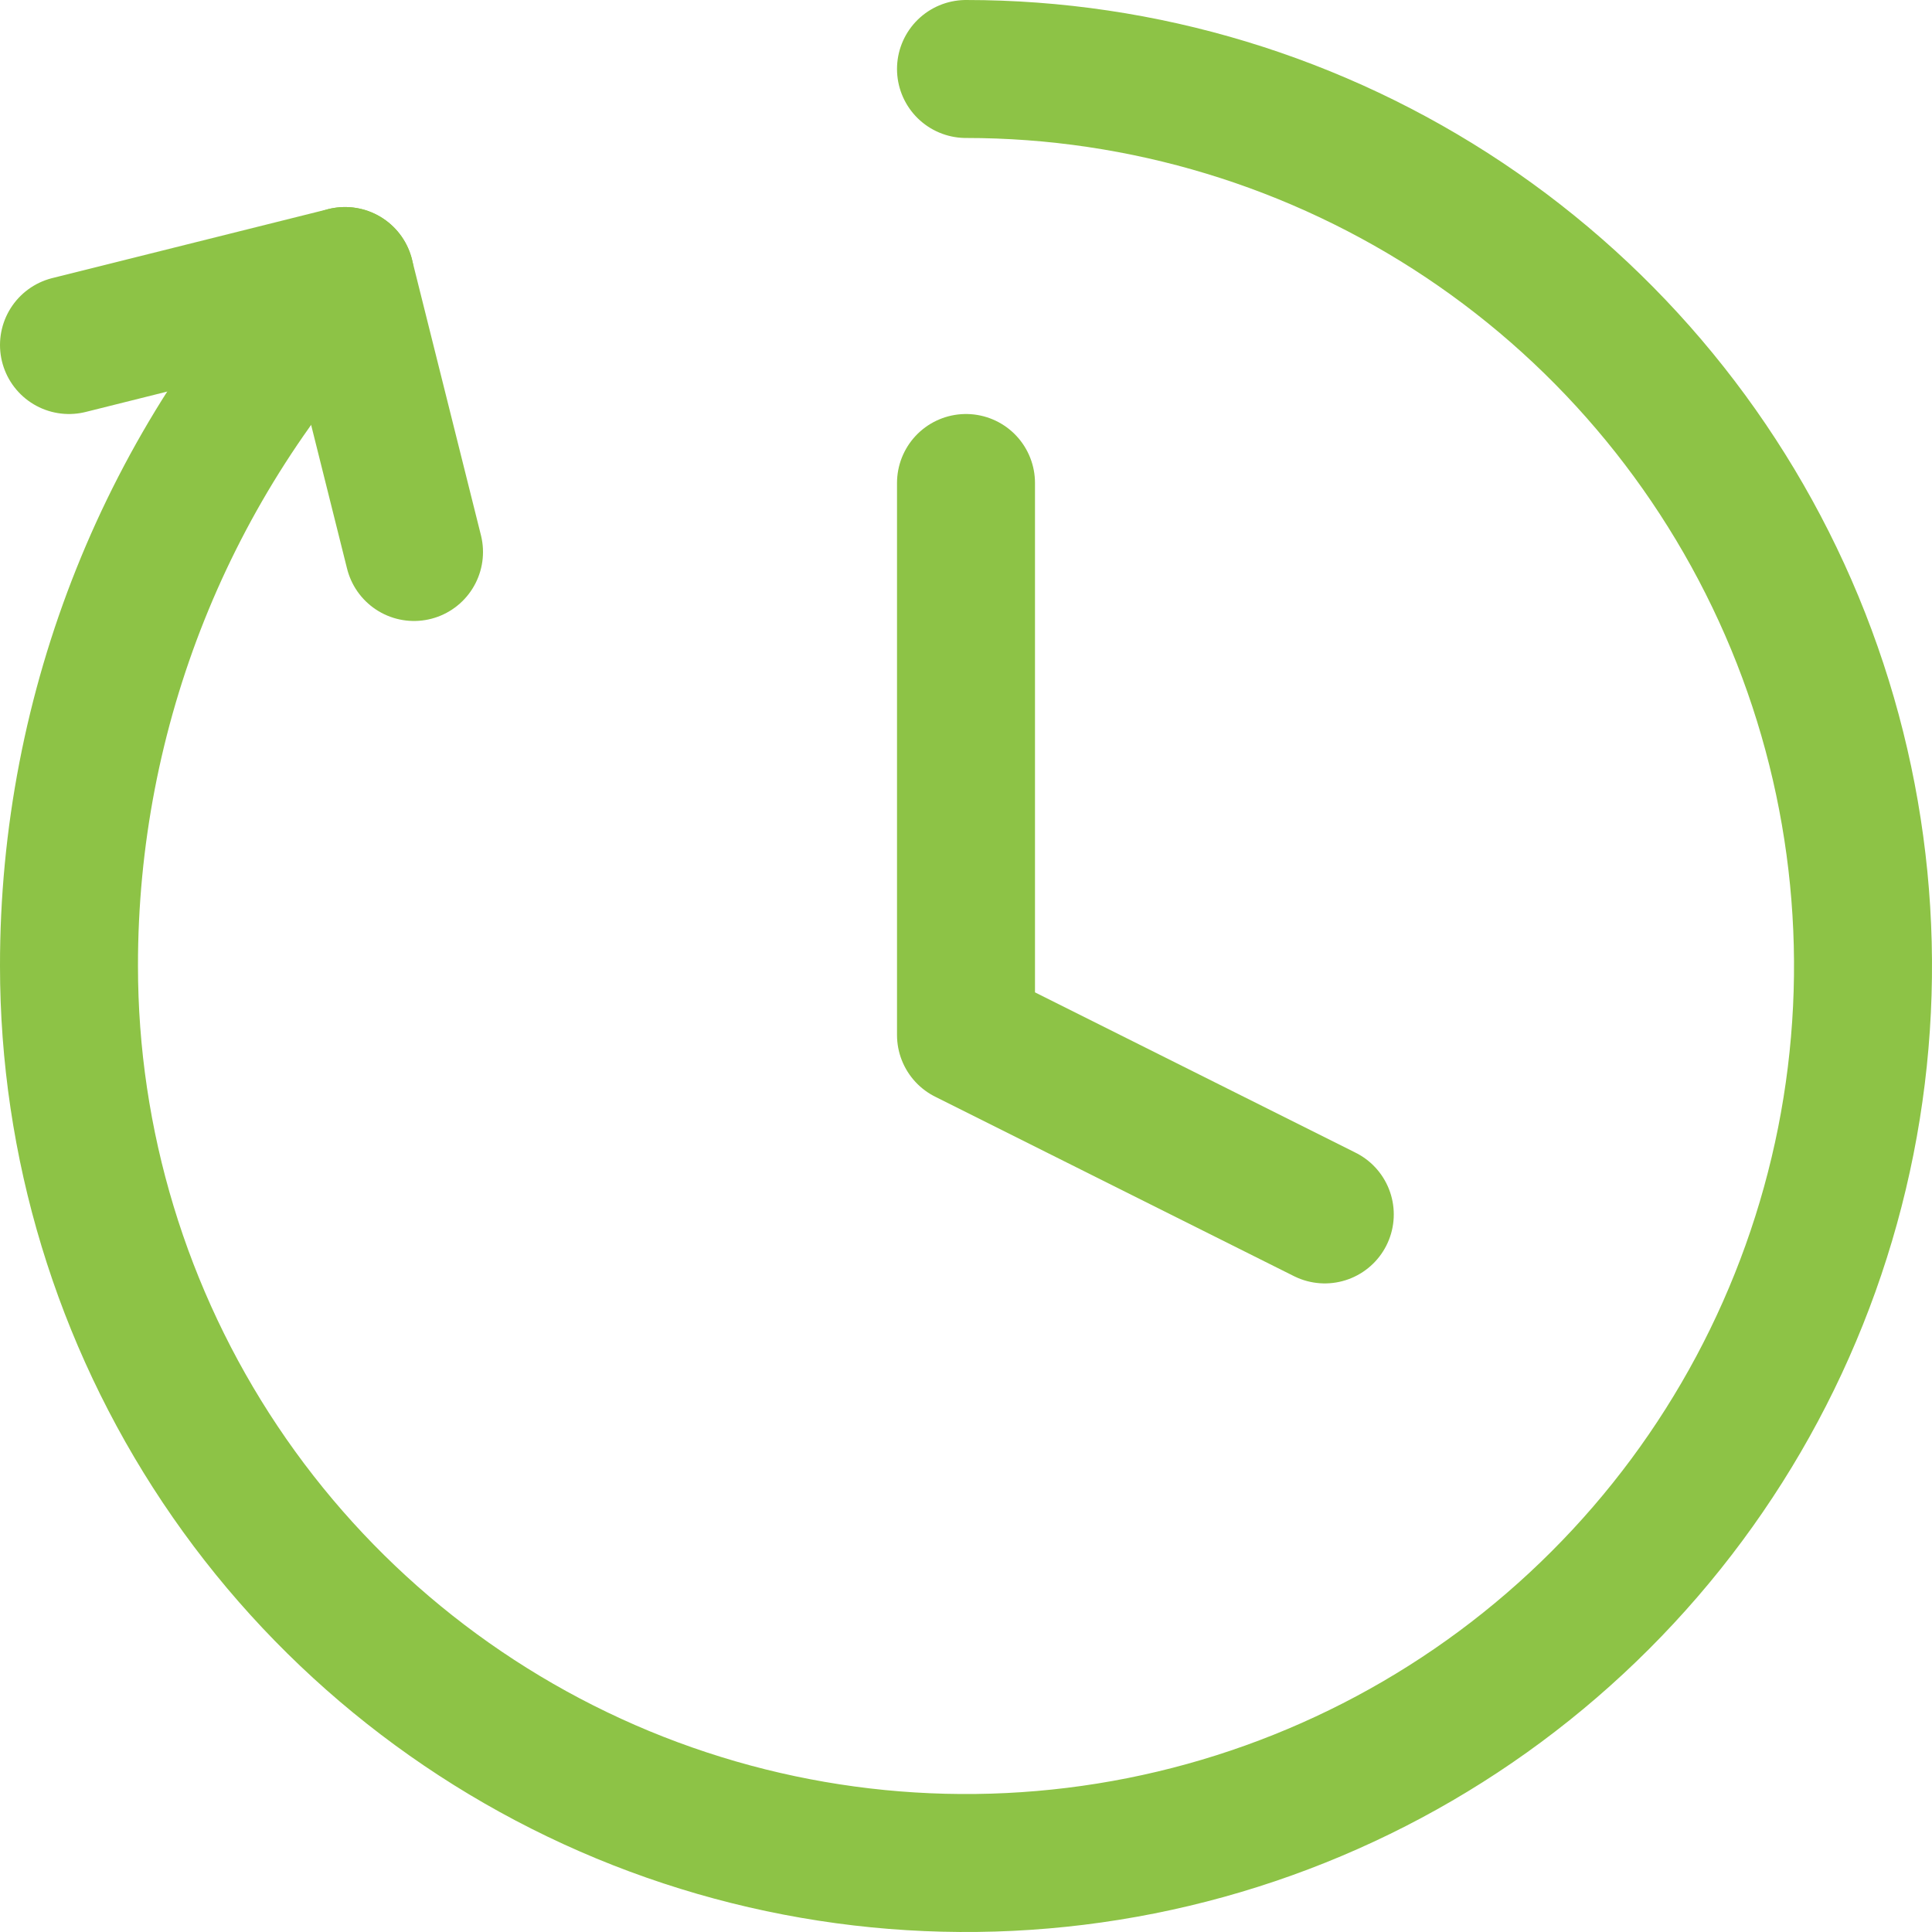 <?xml version="1.0" encoding="UTF-8"?> <svg xmlns="http://www.w3.org/2000/svg" width="24" height="24" viewBox="0 0 24 24" fill="none"><path d="M12 0.857C14.204 0.857 16.358 1.511 18.191 2.735C20.023 3.959 21.451 5.7 22.295 7.736C23.138 9.772 23.359 12.012 22.929 14.174C22.499 16.335 21.438 18.321 19.879 19.879C18.321 21.438 16.335 22.499 14.174 22.929C12.012 23.359 9.772 23.138 7.736 22.295C5.7 21.451 3.959 20.023 2.735 18.191C1.511 16.358 0.857 14.204 0.857 12C0.854 8.808 2.082 5.738 4.286 3.429" stroke="#8DC346" stroke-width="1.714" stroke-linecap="round" stroke-linejoin="round"></path><path d="M0.857 4.286L4.286 3.429L5.143 6.857" stroke="#8DC346" stroke-width="1.714" stroke-linecap="round" stroke-linejoin="round"></path><path d="M12 6V12.857L16.457 15.086" stroke="#8DC346" stroke-width="1.714" stroke-linecap="round" stroke-linejoin="round"></path></svg> 